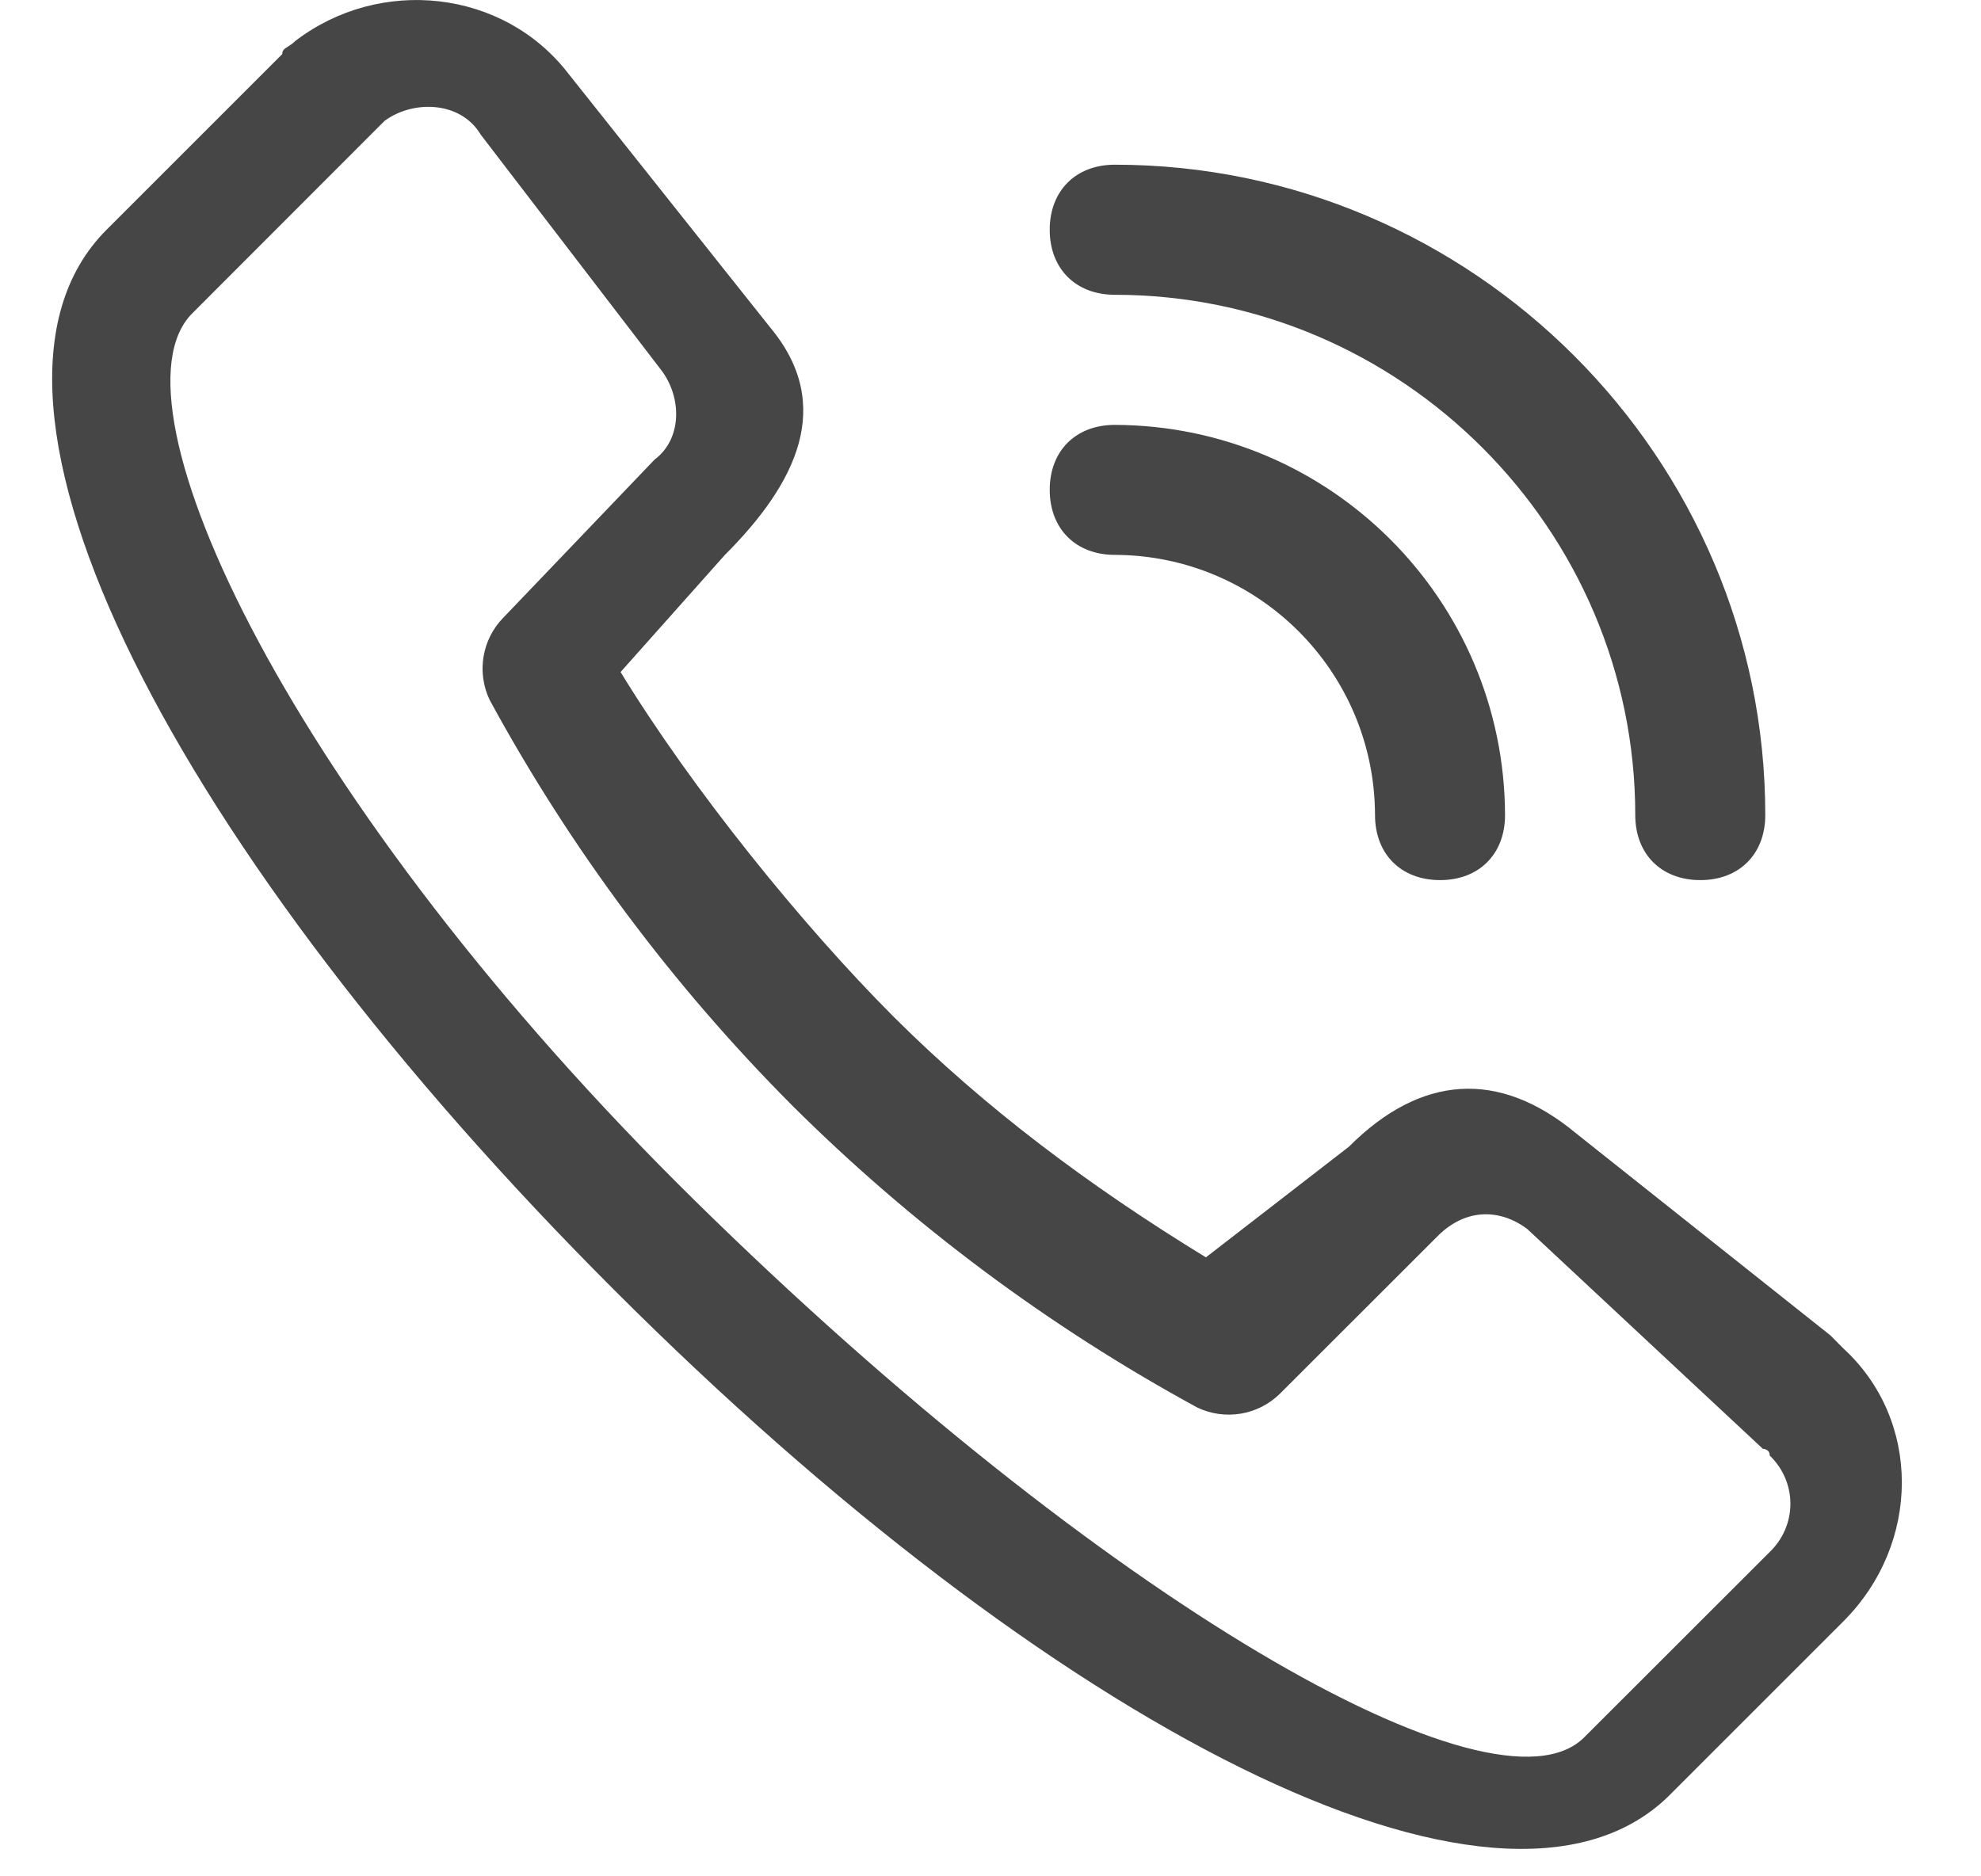 <?xml version="1.0" encoding="UTF-8"?>
<svg width="19px" height="18px" viewBox="0 0 19 18" version="1.1" xmlns="http://www.w3.org/2000/svg" xmlns:xlink="http://www.w3.org/1999/xlink">
    <!-- Generator: Sketch 63.1 (92452) - https://sketch.com -->
    <title>电 话</title>
    <desc>Created with Sketch.</desc>
    <g id="页面-1" stroke="none" stroke-width="1" fill="none" fill-rule="evenodd" opacity="0.896">
        <g id="21" transform="translate(-200, -2067)" fill="#313131" fill-rule="nonzero">
            <g id="2" transform="translate(200, 1468)">
                <g id="编组-10" transform="translate(0, 132)">
                    <g id="电-话" transform="translate(0.5, 467)">
                        <path d="M13.312,8.443 C13.686,8.443 13.935,8.193 13.935,7.819 C13.929,5.754 12.257,4.082 10.192,4.076 C9.818,4.076 9.568,4.325 9.568,4.699 C9.568,5.074 9.819,5.323 10.192,5.323 C11.569,5.327 12.684,6.442 12.688,7.819 C12.688,8.193 12.937,8.443 13.312,8.443 Z M15.808,8.443 C16.182,8.443 16.431,8.193 16.431,7.819 C16.431,4.388 13.623,1.58 10.192,1.58 C9.818,1.58 9.568,1.83 9.568,2.204 C9.568,2.579 9.819,2.828 10.192,2.828 C12.937,2.828 15.184,5.075 15.184,7.819 C15.184,8.193 15.433,8.443 15.808,8.443 Z M6.886,3.14 L4.952,0.707 C4.328,-0.104 3.143,-0.229 2.331,0.394 C2.269,0.457 2.207,0.457 2.207,0.519 L0.522,2.204 C-1.1,3.826 1.208,8.193 5.389,12.373 C9.568,16.553 13.872,18.8 15.494,17.24 L17.179,15.555 C17.928,14.806 17.928,13.621 17.179,12.935 L17.055,12.81 L14.621,10.876 C13.873,10.252 13.123,10.314 12.437,11.001 L11.066,12.062 C9.943,11.375 8.945,10.626 8.07,9.753 C7.197,8.879 6.139,7.571 5.452,6.447 L6.451,5.325 C7.137,4.639 7.51,3.888 6.886,3.14 Z M5.778,4.409 L4.328,5.925 C4.122,6.135 4.07,6.451 4.197,6.716 C4.973,8.143 5.95,9.452 7.096,10.603 C8.248,11.75 9.557,12.726 10.984,13.503 C11.249,13.629 11.565,13.577 11.775,13.371 L13.291,11.856 C13.555,11.592 13.884,11.592 14.148,11.79 L16.408,13.899 C16.408,13.899 16.474,13.899 16.474,13.964 C16.6,14.085 16.672,14.251 16.672,14.426 C16.672,14.6 16.6,14.767 16.474,14.888 L14.694,16.667 C13.838,17.523 10.062,15.349 6.173,11.526 C2.286,7.704 0.487,3.863 1.344,3.006 L3.188,1.16 C3.453,0.962 3.914,0.962 4.111,1.292 L5.844,3.553 C6.042,3.816 6.042,4.212 5.778,4.409 Z" id="形状"></path>
                    </g>
                </g>
            </g>
        </g>
    </g>
</svg>